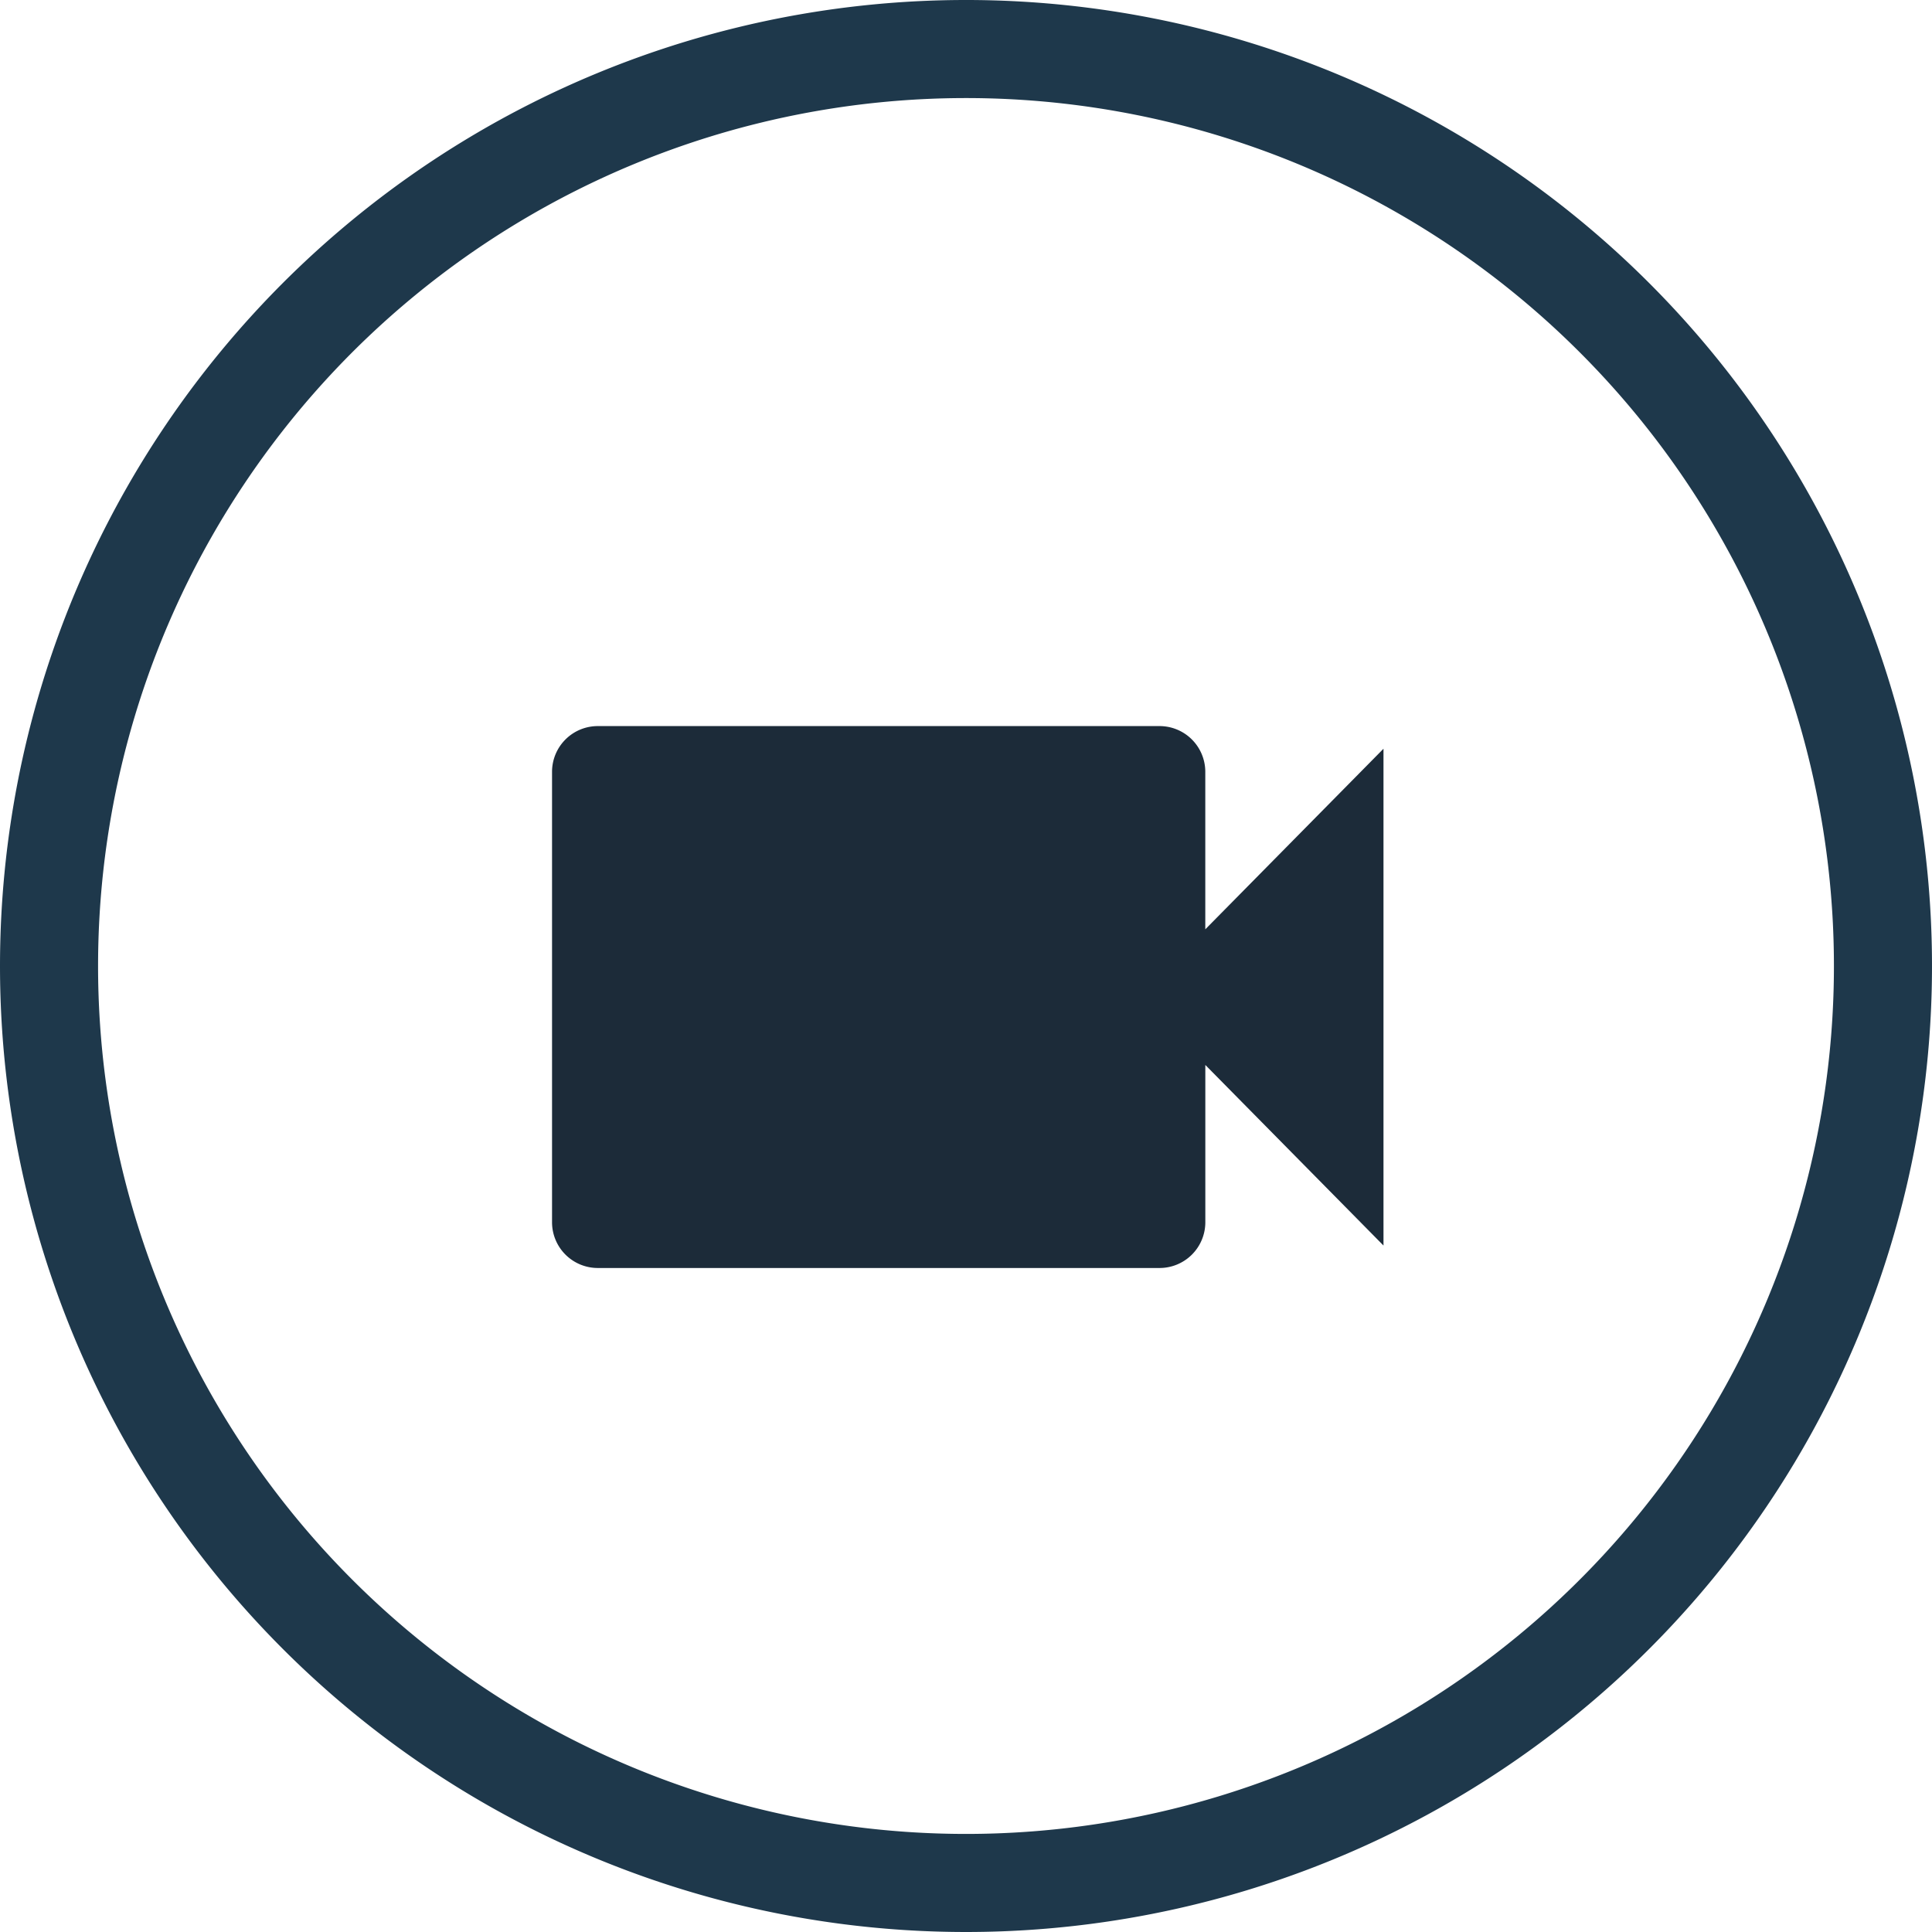 <svg xmlns="http://www.w3.org/2000/svg" width="59.1" height="59.1" viewBox="0 0 59.1 59.1">
  <g id="Group_5464" data-name="Group 5464" transform="translate(-945.5 -924.5)">
    <g id="Group_5313" data-name="Group 5313" transform="translate(947 926)">
      <path id="Path_228" data-name="Path 228" d="M18.125,36.25A28.05,28.05,0,1,0-9.925,8.2,28.052,28.052,0,0,0,18.125,36.25Z" transform="translate(9.925 19.85)" fill="none" stroke="#1e384b" stroke-width="3"/>
    </g>
    <path id="blog1" d="M-241.575-654.25l11.208,11.208-11.208,11.208" transform="translate(1211.075 1597.613)" fill="none" stroke="#cf202e" stroke-linecap="round" stroke-linejoin="round" stroke-width="3" opacity="0"/>
    <path id="Icon_ionic-md-videocam" data-name="Icon ionic-md-videocam" d="M22.233,13.951V9.114a1.4,1.4,0,0,0-1.414-1.38H3.664A1.4,1.4,0,0,0,2.25,9.114V22.926a1.4,1.4,0,0,0,1.414,1.385H20.82a1.4,1.4,0,0,0,1.414-1.38V18.1l5.45,5.524V8.427Z" transform="translate(960.137 938.977)" fill="#1c2b39"/>
  </g>
</svg>
